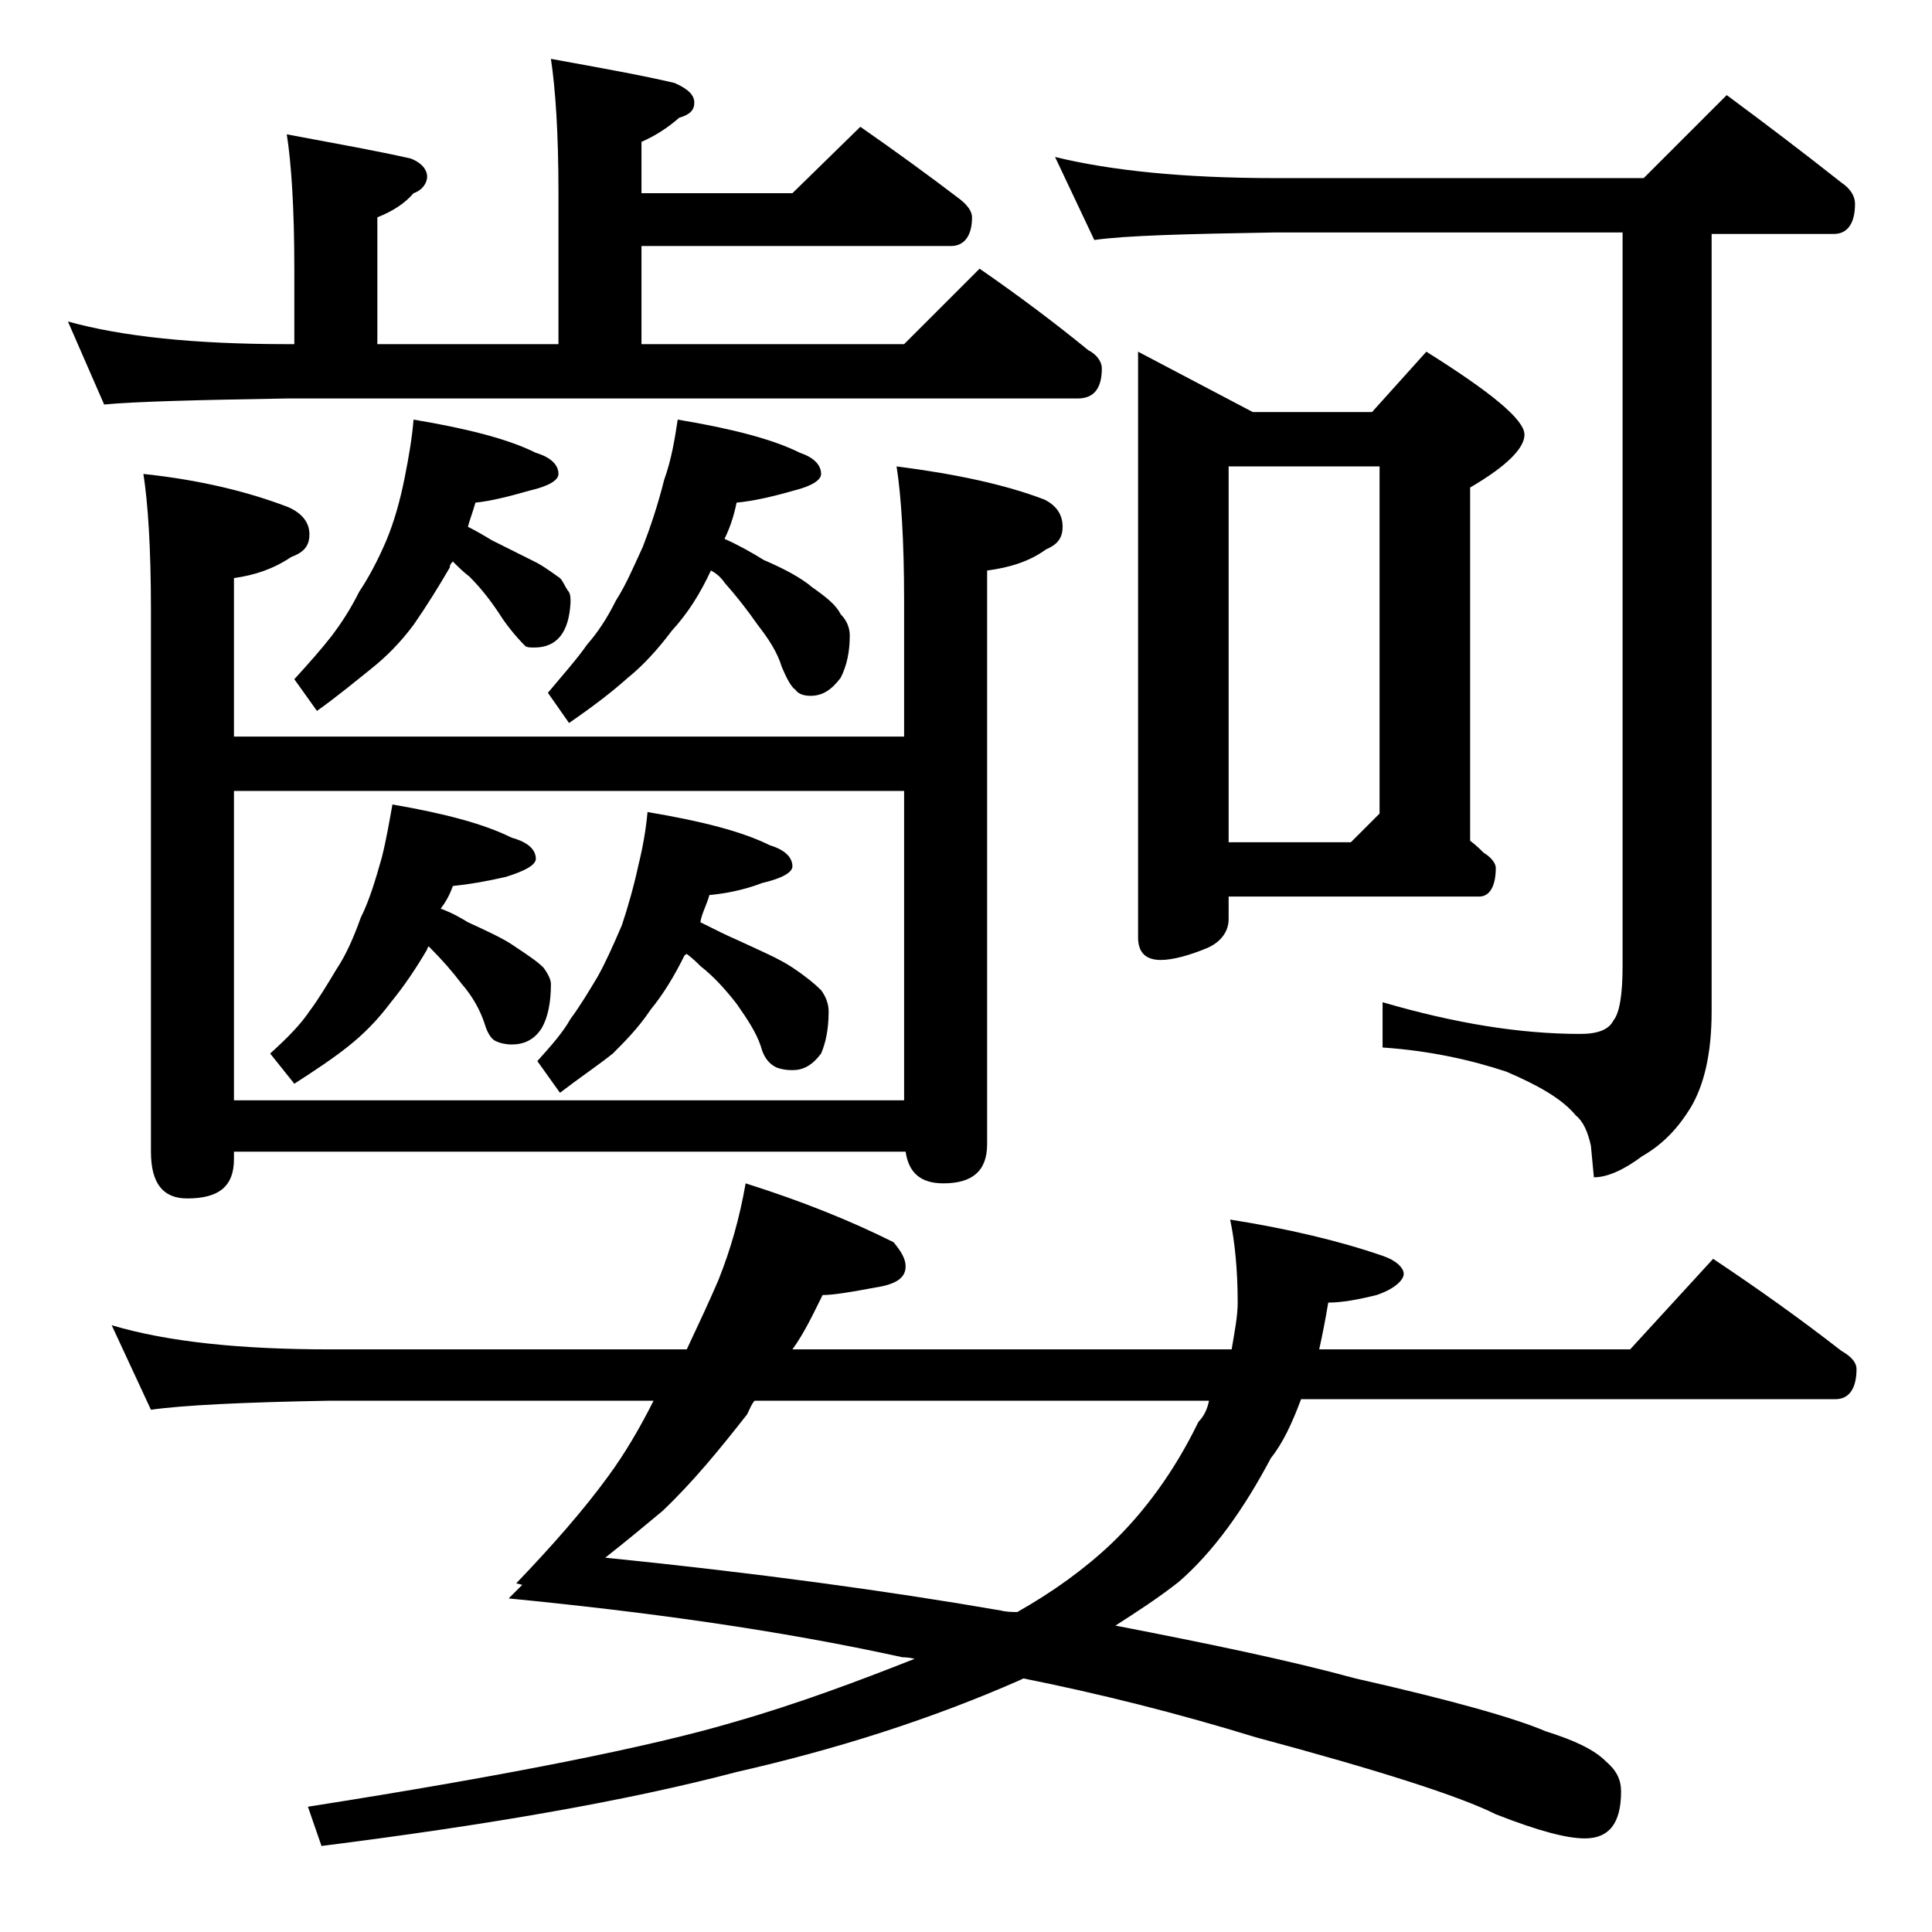 <?xml version="1.0" encoding="utf-8"?>
<!-- Generator: Adobe Illustrator 18.0.0, SVG Export Plug-In . SVG Version: 6.00 Build 0)  -->
<!DOCTYPE svg PUBLIC "-//W3C//DTD SVG 1.1//EN" "http://www.w3.org/Graphics/SVG/1.1/DTD/svg11.dtd">
<svg version="1.1" id="Layer_1" xmlns="http://www.w3.org/2000/svg" xmlns:xlink="http://www.w3.org/1999/xlink" x="0px" y="0px"
	 viewBox="0 0 128 128" enable-background="new 0 0 128 128" xml:space="preserve">
<path d="M36.5,3.9c3.3,0.6,6.1,1.1,8.2,1.6C45.6,5.9,46,6.3,46,6.8s-0.3,0.8-1,1c-0.8,0.7-1.6,1.2-2.5,1.6v3.4h10L57,8.4
	c2.3,1.6,4.5,3.2,6.6,4.8c0.5,0.4,0.8,0.8,0.8,1.2c0,1.2-0.5,1.9-1.4,1.9H42.5v6.5h17.4l5-5c2.6,1.8,5,3.6,7.2,5.4
	c0.6,0.3,0.9,0.8,0.9,1.2c0,1.3-0.5,2-1.6,2H19c-5.9,0.1-10,0.2-12.1,0.4l-2.4-5.5c3.6,1,8.4,1.5,14.5,1.5h0.5v-5c0-4-0.2-7-0.5-8.9
	c3.2,0.6,6,1.1,8.2,1.6c0.8,0.3,1.1,0.8,1.1,1.2s-0.3,0.9-0.9,1.1C26.8,13.5,26,14,25,14.4v8.4h12v-10C37,8.8,36.8,5.9,36.5,3.9z
	 M49.4,78.4c3.8,1.2,7,2.5,9.8,3.9c0.5,0.6,0.8,1.1,0.8,1.6c0,0.8-0.7,1.2-2,1.4c-1.6,0.3-2.8,0.5-3.5,0.5c-0.6,1.2-1.2,2.5-2,3.6
	h29.1c0.2-1.2,0.4-2.2,0.4-3.1c0-2.2-0.2-4.1-0.5-5.5c3.8,0.6,7.2,1.4,10.1,2.4c0.9,0.3,1.4,0.8,1.4,1.2s-0.6,1-1.8,1.4
	c-1.2,0.3-2.3,0.5-3.2,0.5c-0.2,1.2-0.4,2.2-0.6,3.1h20.6l5.5-6c3,2,5.8,4,8.5,6.1c0.7,0.4,1,0.8,1,1.2c0,1.3-0.5,2-1.4,2H86.2
	c-0.6,1.6-1.2,2.9-2,3.9c-1.8,3.4-3.8,6.2-6.1,8.2c-1.4,1.1-2.8,2-4.2,2.9c6.2,1.2,11.5,2.3,15.9,3.5c6.2,1.4,10.5,2.6,12.6,3.5
	c1.9,0.6,3.2,1.2,4,2c0.7,0.6,1,1.2,1,2c0,2.1-0.8,3.1-2.4,3.1c-1.2,0-3.1-0.5-5.9-1.6c-2.4-1.2-7.7-2.9-15.9-5.1
	c-5.2-1.6-10.4-2.9-15.4-3.9l-0.2,0.1c-5.9,2.6-12.2,4.6-18.8,6.1c-7.2,1.9-16.4,3.5-27.5,4.9l-0.9-2.6c13.4-2.1,22.8-4,28.2-5.6
	c4.2-1.2,8.2-2.7,12-4.2c-0.4-0.1-0.7-0.1-0.8-0.1c-8.2-1.8-16.9-3-26.1-3.9l0.9-0.9l-0.4-0.1c2.4-2.5,4.5-4.9,6.1-7.1
	c1.1-1.5,2.1-3.2,3-5H21.9c-5.8,0.1-9.8,0.3-11.9,0.6l-2.6-5.6c3.7,1.1,8.5,1.6,14.5,1.6h23.6c0.8-1.7,1.5-3.2,2.1-4.6
	C48.4,82.8,49,80.7,49.4,78.4z M59.9,48.8v-9c0-4-0.2-7-0.5-8.9c3.9,0.5,7.2,1.2,9.8,2.2c0.8,0.4,1.2,1,1.2,1.8s-0.4,1.2-1.1,1.5
	c-1.1,0.8-2.4,1.2-3.9,1.4v38c0,1.8-1,2.6-2.9,2.6c-1.5,0-2.3-0.7-2.5-2.1H15.5v0.5c0,1.8-1,2.6-3.1,2.6c-1.6,0-2.4-1-2.4-3.1V40.4
	c0-4.1-0.2-7.1-0.5-9c3.8,0.4,7,1.2,9.6,2.2c0.9,0.4,1.4,1,1.4,1.8s-0.4,1.2-1.2,1.5c-1.2,0.8-2.4,1.2-3.8,1.4v10.5H59.9z
	 M15.5,52.4v20.5h44.4V52.4H15.5z M26,53.3c3.5,0.6,6.1,1.3,7.9,2.2c1.1,0.3,1.6,0.8,1.6,1.4c0,0.4-0.7,0.8-2,1.2
	c-1.3,0.3-2.5,0.5-3.5,0.6c-0.2,0.6-0.5,1.1-0.8,1.5c0.8,0.3,1.3,0.6,1.8,0.9c1.3,0.6,2.4,1.1,3.1,1.6c0.9,0.6,1.5,1,1.9,1.4
	c0.3,0.4,0.5,0.8,0.5,1.1c0,1.2-0.2,2.2-0.6,2.9c-0.5,0.8-1.2,1.1-2,1.1c-0.4,0-0.8-0.1-1-0.2c-0.3-0.1-0.6-0.5-0.8-1.2
	c-0.3-0.9-0.8-1.8-1.5-2.6c-0.6-0.8-1.3-1.6-2.1-2.4l-0.1-0.1c-0.1,0.1-0.1,0.2-0.1,0.2c-0.7,1.2-1.5,2.4-2.4,3.5
	c-0.9,1.2-1.8,2.1-2.8,2.9c-1,0.8-2.2,1.6-3.6,2.5l-1.6-2c1.1-1,2-1.9,2.6-2.8c0.6-0.8,1.2-1.8,1.8-2.8c0.6-0.9,1.1-2,1.6-3.4
	c0.6-1.2,1-2.6,1.4-4C25.6,55.6,25.8,54.4,26,53.3z M27.4,27.8c3.6,0.6,6.3,1.3,8.1,2.2c1,0.3,1.5,0.8,1.5,1.4
	c0,0.4-0.6,0.8-1.9,1.1c-1.4,0.4-2.6,0.7-3.6,0.8c-0.2,0.7-0.4,1.2-0.5,1.6c0.6,0.3,1.1,0.6,1.6,0.9c1.2,0.6,2.2,1.1,3,1.5
	c0.7,0.4,1.2,0.8,1.5,1c0.2,0.2,0.3,0.5,0.5,0.8c0.2,0.2,0.2,0.5,0.2,0.8c-0.1,2-0.9,3-2.4,3c-0.2,0-0.5,0-0.6-0.1
	c-0.2-0.2-0.8-0.8-1.5-1.8c-0.7-1.1-1.4-2-2.2-2.8c-0.4-0.3-0.8-0.7-1.1-1c-0.2,0.2-0.2,0.3-0.2,0.4c-0.7,1.2-1.5,2.5-2.4,3.8
	c-0.9,1.2-1.8,2.1-2.8,2.9c-1,0.8-2.2,1.8-3.6,2.8l-1.5-2.1c1-1.1,1.8-2,2.5-2.9c0.6-0.8,1.2-1.7,1.8-2.9c0.6-0.9,1.2-2,1.8-3.4
	c0.5-1.2,0.9-2.6,1.2-4.1C27.1,30.2,27.3,29,27.4,27.8z M42.9,53.8c3.6,0.6,6.3,1.3,8.1,2.2c1,0.3,1.5,0.8,1.5,1.4
	c0,0.4-0.7,0.8-2,1.1C49.2,59,48,59.2,47,59.3c-0.2,0.7-0.5,1.2-0.6,1.8c1,0.5,1.8,0.9,2.5,1.2c1.5,0.7,2.7,1.2,3.6,1.8
	c0.9,0.6,1.5,1.1,1.9,1.5c0.3,0.4,0.5,0.9,0.5,1.4c0,1.2-0.2,2.1-0.5,2.8c-0.6,0.8-1.2,1.1-1.9,1.1c-0.5,0-0.9-0.1-1.1-0.2
	c-0.4-0.2-0.8-0.6-1-1.4c-0.3-0.9-0.9-1.8-1.6-2.8c-0.7-0.9-1.5-1.8-2.4-2.5c-0.2-0.2-0.5-0.5-0.9-0.8c-0.2,0.1-0.2,0.2-0.2,0.2
	c-0.6,1.2-1.3,2.4-2.2,3.5c-0.8,1.2-1.7,2.1-2.5,2.9c-1,0.8-2.2,1.6-3.5,2.6l-1.5-2.1c0.9-1,1.7-1.9,2.2-2.8
	c0.6-0.8,1.2-1.8,1.8-2.8c0.5-0.9,1-2,1.6-3.4c0.4-1.2,0.8-2.6,1.1-4C42.6,56.1,42.8,54.9,42.9,53.8z M44.9,27.8
	c3.6,0.6,6.3,1.3,8.1,2.2c0.9,0.3,1.4,0.8,1.4,1.4c0,0.4-0.6,0.8-1.8,1.1c-1.4,0.4-2.7,0.7-3.8,0.8c-0.2,1-0.5,1.8-0.8,2.4
	c0.9,0.4,1.8,0.9,2.6,1.4c1.4,0.6,2.5,1.2,3.2,1.8c1,0.7,1.6,1.2,1.9,1.8c0.4,0.4,0.6,0.9,0.6,1.4c0,1.1-0.2,2-0.6,2.8
	c-0.6,0.8-1.2,1.2-2,1.2c-0.4,0-0.8-0.1-1-0.4c-0.3-0.2-0.6-0.8-0.9-1.5c-0.3-1-0.9-1.9-1.6-2.8c-0.7-1-1.4-1.9-2.2-2.8
	c-0.2-0.3-0.5-0.6-0.9-0.8c-0.7,1.5-1.5,2.8-2.6,4c-0.9,1.2-1.9,2.3-2.9,3.1c-1,0.9-2.3,1.9-3.9,3l-1.4-2c1-1.2,1.9-2.2,2.6-3.2
	c0.7-0.8,1.3-1.7,1.9-2.9c0.7-1.1,1.2-2.3,1.8-3.6c0.5-1.3,1-2.8,1.4-4.4C44.5,30.4,44.7,29.1,44.9,27.8z M80.1,92.8H50
	c-0.2,0.2-0.3,0.5-0.5,0.9c-1.8,2.3-3.6,4.5-5.6,6.4c-1.2,1-2.4,2-3.8,3.1c9.9,1,18.7,2.2,26.2,3.5c0.4,0.1,0.8,0.1,1.1,0.1
	c2.3-1.3,4.4-2.8,6.2-4.5c2.2-2.1,4.2-4.8,5.8-8.1C79.8,93.8,80,93.3,80.1,92.8z M69.9,10.4c3.7,0.9,8.5,1.4,14.6,1.4h24.4l5.5-5.5
	c2.7,2,5.2,3.9,7.6,5.8c0.6,0.4,0.9,0.9,0.9,1.4c0,1.3-0.5,2-1.4,2h-8.1v51.5c0,2.8-0.5,4.9-1.4,6.4c-0.8,1.3-1.8,2.4-3.2,3.2
	c-1.2,0.9-2.3,1.4-3.2,1.4l-0.2-2.1c-0.2-0.9-0.5-1.6-1-2c-0.9-1.1-2.5-2-4.6-2.9c-2.4-0.8-5.2-1.4-8.2-1.6v-3
	c4.8,1.4,9.1,2.1,13.1,2.1c1.2,0,1.9-0.3,2.2-0.9c0.4-0.5,0.6-1.7,0.6-3.6V15.4H84.5c-5.9,0.1-9.9,0.2-12,0.5L69.9,10.4z M75.4,23.3
	l7.6,4h7.9l3.6-4c4.3,2.7,6.5,4.5,6.5,5.5c0,0.9-1.2,2.1-3.6,3.5v23.4c0.4,0.3,0.7,0.6,0.9,0.8c0.5,0.3,0.8,0.7,0.8,1
	c0,1.2-0.4,1.9-1.1,1.9H81.4v1.5c0,0.8-0.5,1.5-1.4,1.9c-1.2,0.5-2.3,0.8-3.1,0.8c-1,0-1.5-0.5-1.5-1.5V23.3z M81.4,55.8h8.1
	l1.9-1.9v-23h-10V55.8z"/>
</svg>
